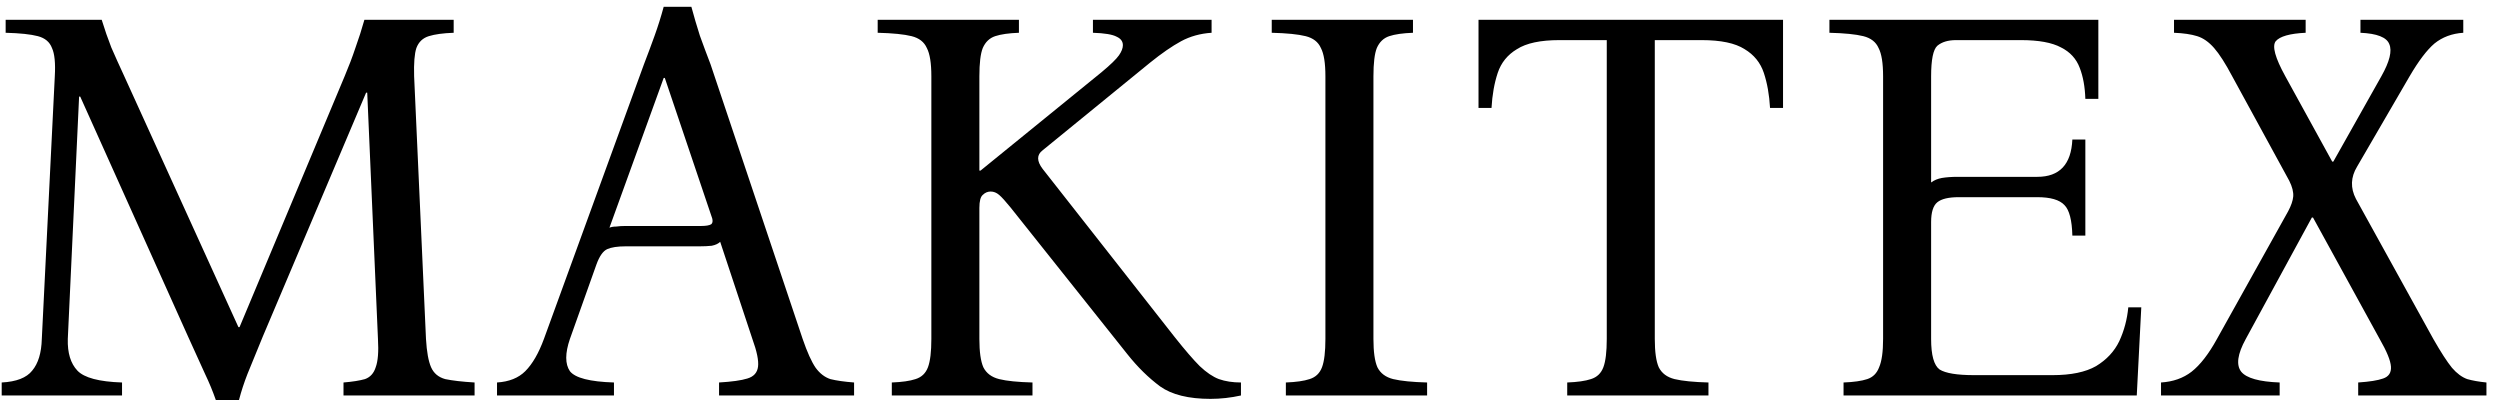 <?xml version="1.0" encoding="UTF-8"?> <svg xmlns="http://www.w3.org/2000/svg" width="177" height="29" viewBox="0 0 177 29" fill="none"> <path d="M15.28 28.32C15.067 27.707 14.813 27.093 14.52 26.48C14.227 25.84 13.827 24.96 13.32 23.84L5.68 6.84H5.6L4.8 24C4.773 24.987 5 25.733 5.48 26.24C5.96 26.747 7.013 27.027 8.64 27.08V28H0.12V27.08C1.16 27.027 1.88 26.747 2.28 26.24C2.707 25.733 2.933 24.987 2.96 24L3.88 5.4C3.933 4.467 3.867 3.8 3.68 3.4C3.52 2.973 3.187 2.693 2.68 2.56C2.173 2.427 1.413 2.347 0.4 2.32V1.4H7.2C7.413 2.093 7.64 2.747 7.88 3.36C8.147 3.973 8.453 4.653 8.8 5.4L16.88 23.16H16.96L24.4 5.4C24.693 4.707 24.947 4.04 25.16 3.4C25.4 2.733 25.613 2.067 25.8 1.4H32.12V2.32C31.373 2.347 30.787 2.427 30.36 2.56C29.933 2.693 29.64 2.973 29.48 3.4C29.347 3.8 29.293 4.467 29.32 5.4L30.16 24C30.213 24.907 30.333 25.573 30.52 26C30.707 26.427 31.04 26.707 31.52 26.84C32.027 26.947 32.72 27.027 33.6 27.08V28H24.32V27.08C24.96 27.027 25.467 26.947 25.84 26.84C26.213 26.707 26.467 26.427 26.6 26C26.76 25.573 26.813 24.907 26.76 24L26 6.56H25.92L18.6 23.84C18.147 24.96 17.787 25.84 17.52 26.48C17.28 27.093 17.08 27.707 16.92 28.32H15.28ZM56.829 24C57.149 24.933 57.456 25.613 57.749 26.04C58.043 26.44 58.389 26.707 58.789 26.84C59.216 26.947 59.776 27.027 60.469 27.08V28H50.909V27.08C51.816 27.027 52.483 26.933 52.909 26.8C53.363 26.667 53.616 26.387 53.669 25.96C53.723 25.533 53.589 24.88 53.269 24L50.989 17.12C50.856 17.253 50.656 17.347 50.389 17.4C50.123 17.427 49.843 17.44 49.549 17.44H44.309C43.723 17.44 43.283 17.507 42.989 17.64C42.696 17.773 42.443 18.133 42.229 18.72L40.349 24C40.003 25.013 40.003 25.773 40.349 26.28C40.723 26.76 41.763 27.027 43.469 27.08V28H35.189V27.08C36.043 27.027 36.709 26.76 37.189 26.28C37.696 25.773 38.136 25.013 38.509 24L45.589 4.56C45.856 3.867 46.109 3.187 46.349 2.52C46.589 1.853 46.803 1.173 46.989 0.48H48.949C49.136 1.173 49.336 1.853 49.549 2.52C49.789 3.187 50.043 3.867 50.309 4.56L56.829 24ZM49.629 16C49.976 16 50.216 15.96 50.349 15.88C50.483 15.773 50.483 15.56 50.349 15.24L47.069 5.52H46.989L43.149 16.12C43.283 16.067 43.443 16.04 43.629 16.04C43.816 16.013 44.029 16 44.269 16H49.629ZM85.7 28.24C84.153 28.24 82.967 27.947 82.14 27.36C81.313 26.747 80.54 25.987 79.82 25.08L71.54 14.68C71.193 14.253 70.927 13.96 70.74 13.8C70.553 13.64 70.353 13.56 70.14 13.56C69.927 13.56 69.74 13.64 69.58 13.8C69.42 13.933 69.34 14.24 69.34 14.72V24C69.34 24.907 69.433 25.573 69.62 26C69.833 26.427 70.207 26.707 70.74 26.84C71.273 26.973 72.06 27.053 73.1 27.08V28H63.14V27.08C63.86 27.053 64.42 26.973 64.82 26.84C65.247 26.707 65.54 26.427 65.7 26C65.86 25.573 65.94 24.907 65.94 24V5.4C65.94 4.467 65.833 3.8 65.62 3.4C65.433 2.973 65.073 2.693 64.54 2.56C64.007 2.427 63.207 2.347 62.14 2.32V1.4H72.14V2.32C71.42 2.347 70.86 2.427 70.46 2.56C70.06 2.693 69.767 2.973 69.58 3.4C69.42 3.8 69.34 4.467 69.34 5.4V12.08H69.42L77.98 5.12C78.62 4.587 79.033 4.187 79.22 3.92C79.407 3.653 79.5 3.413 79.5 3.2C79.5 2.933 79.353 2.733 79.06 2.6C78.767 2.44 78.207 2.347 77.38 2.32V1.4H85.78V2.32C84.98 2.373 84.26 2.573 83.62 2.92C82.98 3.267 82.247 3.773 81.42 4.44L73.82 10.64C73.393 10.96 73.393 11.4 73.82 11.96L83.18 23.88C83.9 24.787 84.487 25.467 84.94 25.92C85.42 26.373 85.873 26.68 86.3 26.84C86.753 27 87.273 27.08 87.86 27.08V28C87.14 28.16 86.42 28.24 85.7 28.24ZM91.039 28V27.08C91.759 27.053 92.319 26.973 92.719 26.84C93.146 26.707 93.439 26.427 93.599 26C93.759 25.573 93.839 24.907 93.839 24V5.4C93.839 4.467 93.732 3.8 93.519 3.4C93.332 2.973 92.972 2.693 92.439 2.56C91.906 2.427 91.106 2.347 90.039 2.32V1.4H100.039V2.32C99.319 2.347 98.759 2.427 98.359 2.56C97.959 2.693 97.666 2.973 97.479 3.4C97.319 3.8 97.239 4.467 97.239 5.4V24C97.239 24.907 97.332 25.573 97.519 26C97.732 26.427 98.106 26.707 98.639 26.84C99.199 26.973 99.999 27.053 101.039 27.08V28H91.039ZM104.679 1.4H126.239V7.64H125.319C125.266 6.707 125.119 5.88 124.879 5.16C124.639 4.44 124.186 3.88 123.519 3.48C122.852 3.053 121.839 2.84 120.479 2.84H117.159V24C117.159 24.907 117.252 25.573 117.439 26C117.652 26.427 118.026 26.707 118.559 26.84C119.119 26.973 119.919 27.053 120.959 27.08V28H110.959V27.08C111.679 27.053 112.239 26.973 112.639 26.84C113.066 26.707 113.359 26.427 113.519 26C113.679 25.573 113.759 24.907 113.759 24V2.84H110.399C109.066 2.84 108.066 3.053 107.399 3.48C106.732 3.88 106.279 4.44 106.039 5.16C105.799 5.88 105.652 6.707 105.599 7.64H104.679V1.4ZM130.523 28V27.08C131.243 27.053 131.803 26.973 132.203 26.84C132.603 26.707 132.883 26.427 133.043 26C133.229 25.573 133.323 24.907 133.323 24V5.4C133.323 4.467 133.216 3.8 133.003 3.4C132.816 2.973 132.456 2.693 131.923 2.56C131.389 2.427 130.589 2.347 129.523 2.32V1.4H148.563V7H147.643C147.616 6.147 147.483 5.413 147.243 4.8C147.003 4.16 146.563 3.68 145.923 3.36C145.283 3.013 144.336 2.84 143.083 2.84H138.483C137.923 2.84 137.483 2.973 137.163 3.24C136.869 3.507 136.723 4.227 136.723 5.4V12.92C136.936 12.76 137.189 12.653 137.483 12.6C137.803 12.547 138.176 12.52 138.603 12.52H144.243C145.816 12.52 146.643 11.64 146.723 9.88H147.643V16.68H146.723C146.696 15.587 146.509 14.867 146.163 14.52C145.816 14.147 145.176 13.96 144.243 13.96H138.683C137.963 13.96 137.456 14.08 137.163 14.32C136.869 14.56 136.723 15.027 136.723 15.72V24C136.723 25.147 136.923 25.867 137.323 26.16C137.749 26.427 138.563 26.56 139.763 26.56H145.323C146.629 26.56 147.656 26.347 148.403 25.92C149.149 25.467 149.696 24.88 150.043 24.16C150.389 23.413 150.603 22.613 150.683 21.76H151.603L151.283 28H130.523ZM153 28V27.08C153.853 27.027 154.573 26.773 155.16 26.32C155.773 25.84 156.373 25.067 156.96 24L162 14.96C162.213 14.56 162.333 14.213 162.36 13.92C162.387 13.6 162.293 13.227 162.08 12.8L158.04 5.4C157.56 4.493 157.133 3.827 156.76 3.4C156.387 2.973 155.987 2.693 155.56 2.56C155.133 2.427 154.587 2.347 153.92 2.32V1.4H163.24V2.32C162.12 2.373 161.413 2.573 161.12 2.92C160.853 3.267 161.08 4.093 161.8 5.4L165.12 11.44H165.2L168.6 5.4C169.187 4.36 169.373 3.6 169.16 3.12C168.973 2.64 168.293 2.373 167.12 2.32V1.4H174.4V2.32C173.6 2.373 172.92 2.627 172.36 3.08C171.827 3.533 171.24 4.307 170.6 5.4L166.88 11.8C166.427 12.547 166.4 13.307 166.8 14.08L172.28 24C172.813 24.933 173.253 25.613 173.6 26.04C173.947 26.44 174.307 26.707 174.68 26.84C175.053 26.947 175.507 27.027 176.04 27.08V28H166.96V27.08C167.76 27.027 168.347 26.933 168.72 26.8C169.12 26.667 169.307 26.387 169.28 25.96C169.253 25.533 168.987 24.88 168.48 24L163.76 15.4H163.68L159 24C158.413 25.067 158.307 25.84 158.68 26.32C159.053 26.773 159.96 27.027 161.4 27.08V28H153Z" fill="black"></path> </svg> 